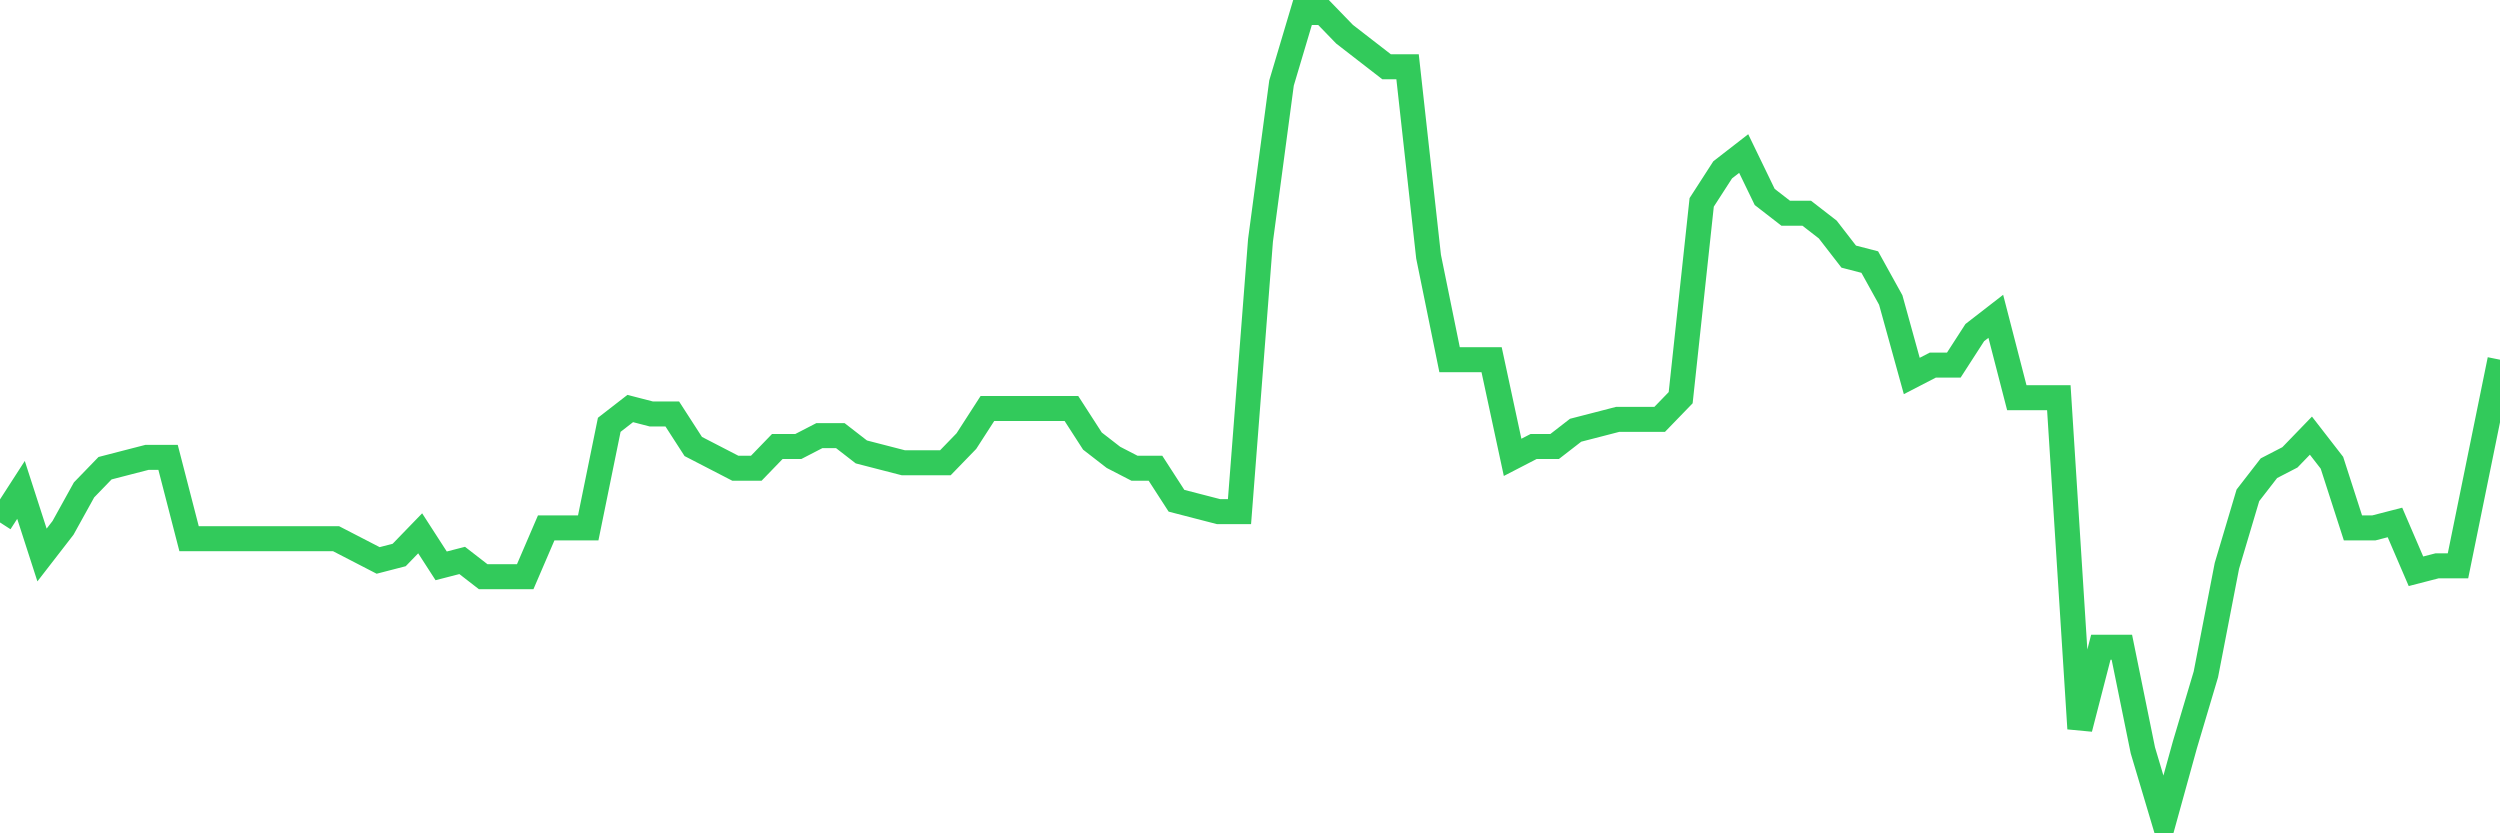 <svg
  xmlns="http://www.w3.org/2000/svg"
  xmlns:xlink="http://www.w3.org/1999/xlink"
  width="120"
  height="40"
  viewBox="0 0 120 40"
  preserveAspectRatio="none"
>
  <polyline
    points="0,25.078 1.008,23.515 2.017,26.64 3.025,25.338 4.034,23.515 5.042,22.474 6.05,22.213 7.059,21.953 8.067,21.953 9.076,25.859 10.084,25.859 11.092,25.859 12.101,25.859 13.109,25.859 14.118,25.859 15.126,25.859 16.134,25.859 17.143,26.38 18.151,26.901 19.16,26.64 20.168,25.599 21.176,27.161 22.185,26.901 23.193,27.682 24.202,27.682 25.21,27.682 26.218,25.338 27.227,25.338 28.235,25.338 29.244,20.391 30.252,19.609 31.261,19.87 32.269,19.87 33.277,21.432 34.286,21.953 35.294,22.474 36.303,22.474 37.311,21.432 38.319,21.432 39.328,20.911 40.336,20.911 41.345,21.693 42.353,21.953 43.361,22.213 44.37,22.213 45.378,22.213 46.387,21.172 47.395,19.609 48.403,19.609 49.412,19.609 50.42,19.609 51.429,19.609 52.437,21.172 53.445,21.953 54.454,22.474 55.462,22.474 56.471,24.036 57.479,24.297 58.487,24.557 59.496,24.557 60.504,11.537 61.513,3.985 62.521,0.6 63.529,0.6 64.538,1.642 65.546,2.423 66.555,3.204 67.563,3.204 68.571,12.318 69.58,17.266 70.588,17.266 71.597,17.266 72.605,21.953 73.613,21.432 74.622,21.432 75.63,20.651 76.639,20.391 77.647,20.13 78.655,20.13 79.664,20.13 80.672,19.089 81.681,9.714 82.689,8.152 83.697,7.37 84.706,9.454 85.714,10.235 86.723,10.235 87.731,11.016 88.739,12.318 89.748,12.579 90.756,14.401 91.765,18.047 92.773,17.526 93.782,17.526 94.79,15.964 95.798,15.183 96.807,19.089 97.815,19.089 98.824,19.089 99.832,34.973 100.84,31.067 101.849,31.067 102.857,36.015 103.866,39.4 104.874,35.754 105.882,32.369 106.891,27.161 107.899,23.776 108.908,22.474 109.916,21.953 110.924,20.911 111.933,22.213 112.941,25.338 113.95,25.338 114.958,25.078 115.966,27.421 116.975,27.161 117.983,27.161 118.992,22.213 120,17.266"
    fill="none"
    stroke="#32ca5b"
    stroke-width="1.2"
  >
  </polyline>
</svg>